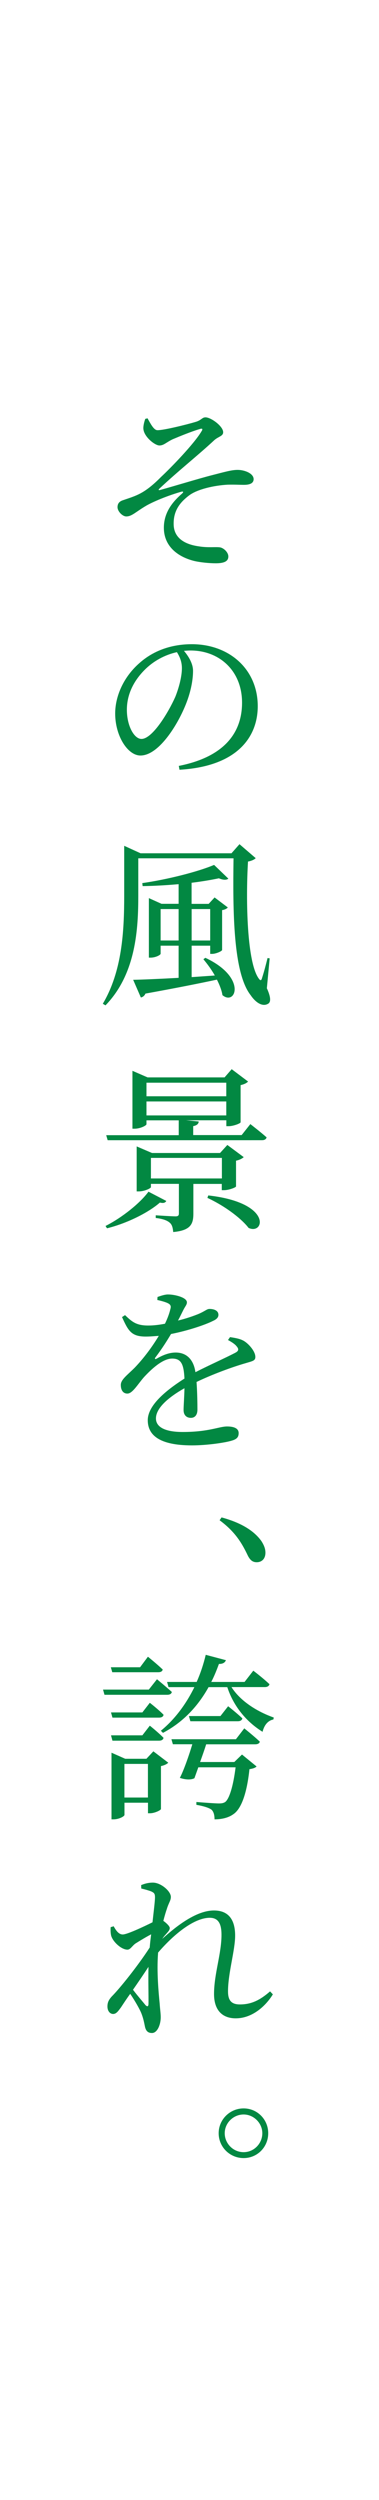 <?xml version="1.0" encoding="UTF-8"?><svg id="_イヤー_2" xmlns="http://www.w3.org/2000/svg" width="68.05" height="447.78" viewBox="0 0 68.05 447.78"><defs><style>.cls-1{fill:#028842;}.cls-2{fill:#fff;}</style></defs><g id="_イヤー_1-2"><g><rect class="cls-2" width="68.05" height="447.78"/><g><path class="cls-1" d="M26.5,74.94c.54,.96,1.12,2.11,1.76,2.11,1.06,.03,5.09-.96,6.82-1.47,1.12-.32,1.18-.83,1.82-.83,.99,0,3.17,1.6,3.17,2.66,0,.7-.77,.74-1.54,1.38-3.1,2.88-6.4,5.44-9.95,8.77-.16,.16-.1,.26,.1,.22,2.78-.77,7.17-2.11,9.34-2.66,2.27-.58,3.55-.96,4.64-.96,1.28,0,2.88,.64,2.88,1.66,0,.61-.48,1.02-1.73,1.02-.74,0-1.63-.06-2.91-.03-2.43,.13-5.44,.8-6.94,1.92-1.44,1.09-2.82,2.56-2.78,5.12,0,2.37,1.79,3.62,4.48,4,1.73,.29,3.04,.06,3.87,.19,.67,.13,1.47,.9,1.47,1.63,0,.86-.74,1.22-2.27,1.22-1.15,0-2.85-.16-4-.45-2.91-.77-5.31-2.66-5.31-5.92,0-2.91,1.79-4.83,3.26-6.11,.32-.29,.26-.45-.19-.32-2.14,.61-4.64,1.6-6.14,2.43-1.98,1.15-2.66,1.98-3.68,1.98-.67,0-1.57-.9-1.57-1.66,0-.58,.26-.99,.9-1.22,.74-.26,1.89-.61,2.75-1.02,1.38-.64,2.66-1.66,4.16-3.17,1.79-1.66,5.95-5.95,7.26-8.16,.32-.48,.13-.58-.32-.42-1.44,.42-3.55,1.28-4.83,1.82-1.22,.58-1.6,1.12-2.4,1.12s-2.82-1.57-2.88-3.04c-.03-.45,.16-1.25,.35-1.73l.42-.1Z"/><path class="cls-1" d="M32.1,137.18c7.84-1.54,11.36-5.66,11.36-11.33s-4.03-9.34-9.25-9.34c-.38,0-.8,.03-1.18,.06,.83,.99,1.63,2.27,1.63,3.58,0,1.54-.35,3.42-1.02,5.28-1.38,3.87-4.99,9.89-8.42,9.89-2.3,0-4.54-3.52-4.54-7.52,0-3.1,1.5-6.56,4.38-9.06,2.56-2.27,5.82-3.36,9.38-3.36,6.75,0,11.84,4.51,11.84,11.1,0,5.47-3.62,10.78-14.05,11.39l-.13-.7Zm-.32-20.38c-2.18,.48-4.26,1.6-5.86,3.23-1.95,1.98-3.14,4.38-3.14,7.1,0,2.88,1.31,5.22,2.62,5.22,1.98,0,4.86-4.8,6.08-7.55,.64-1.6,1.18-3.62,1.18-5.12,0-1.15-.38-2.05-.9-2.88Z"/><path class="cls-1" d="M47.94,177.05c.64,1.44,.74,2.34,.26,2.69-1.06,.7-2.34-.22-3.2-1.5-3.14-4-3.2-14.91-3.07-24.51H24.83v6.66c0,5.89-.38,14.02-5.89,19.68l-.48-.29c3.46-5.82,3.84-12.93,3.84-19.39v-8.9l2.94,1.34h16.32l1.44-1.63,2.91,2.5c-.19,.22-.67,.48-1.38,.61-.42,7.01-.19,18.24,1.98,21.02,.26,.35,.42,.29,.54-.16,.38-1.18,.7-2.43,.99-3.58l.38,.06-.51,5.41Zm-11.07-5.5c7.55,3.52,5.44,8.67,3.07,6.69-.13-.86-.51-1.82-.99-2.78-3.14,.67-7.29,1.5-12.83,2.5-.19,.42-.51,.64-.83,.7l-1.38-3.17c1.7-.03,4.61-.16,8.16-.35v-5.76h-3.23v1.44c0,.22-.9,.7-1.79,.7h-.32v-10.66l2.27,1.02h3.07v-3.52c-2.11,.19-4.35,.32-6.46,.35l-.06-.54c4.51-.64,10.05-2.05,12.89-3.26l2.56,2.46c-.29,.26-.9,.29-1.7-.06-1.38,.29-3.07,.58-4.9,.8v3.78h3.07l1.06-1.15,2.37,1.79c-.13,.19-.54,.42-1.02,.48v7.14c-.03,.22-1.12,.7-1.79,.7h-.35v-1.47h-3.33v5.63l4.16-.29c-.61-1.09-1.38-2.11-2.05-2.91l.35-.26Zm-4.8-3.1v-5.63h-3.23v5.63h3.23Zm2.34-5.63v5.63h3.33v-5.63h-3.33Z"/><path class="cls-1" d="M29.86,215.1c-.19,.32-.48,.45-1.15,.29-2.05,1.79-5.86,3.71-9.5,4.61l-.26-.42c2.98-1.5,6.21-4.1,7.71-6.14l3.2,1.66Zm15.1-13.76s1.79,1.38,2.91,2.37c-.1,.35-.38,.51-.83,.51H19.33l-.26-.9h13.02v-2.66h-5.79v.7c0,.22-1.09,.8-2.14,.8h-.38v-10.37l2.72,1.18h13.82l1.28-1.47,2.94,2.21c-.22,.26-.7,.51-1.34,.64v6.66c-.03,.22-1.34,.7-2.14,.7h-.42v-1.06h-7.23l2.27,.22c-.03,.42-.32,.7-.99,.83v1.6h8.7l1.57-1.98Zm-10.24,10.69v5.34c0,1.86-.48,3.01-3.62,3.3-.06-.7-.19-1.31-.61-1.66-.42-.38-1.15-.7-2.53-.86v-.48s2.91,.19,3.55,.19c.48,0,.61-.16,.61-.54v-5.28h-5.02v.58c0,.22-1.18,.77-2.18,.77h-.38v-8.06l2.75,1.18h12.22l1.31-1.44,2.94,2.18c-.22,.22-.74,.51-1.38,.64v4.61c-.03,.19-1.31,.67-2.14,.67h-.42v-1.12h-5.12Zm-8.42-18.11v2.43h14.33v-2.43h-14.33Zm0,5.86h14.33v-2.5h-14.33v2.5Zm.8,11.29h12.74v-3.68h-12.74v3.68Zm10.3,3.04c11.62,1.31,10.05,7.14,7.23,5.82-1.06-1.41-3.81-3.71-7.39-5.38l.16-.45Z"/><path class="cls-1" d="M41.31,239.49c1.25,.19,1.98,.35,2.62,.77,.86,.58,1.92,1.82,1.92,2.78,0,.7-.51,.74-1.86,1.15-2.33,.67-5.89,1.98-8.7,3.33,.13,1.79,.16,3.94,.16,4.96,0,.9-.42,1.47-1.18,1.47-.67,0-1.31-.38-1.31-1.41,0-.74,.13-2.3,.16-3.9-2.94,1.66-5.12,3.58-5.12,5.41,0,1.6,1.73,2.43,4.8,2.43,4.7,0,6.53-.99,7.97-.99,1.25,0,2.08,.35,2.08,1.18,0,.64-.22,1.09-1.31,1.38-1.15,.35-4.38,.83-7.07,.83-5.98,0-7.94-1.92-7.94-4.51s3.07-5.22,6.59-7.46c-.13-2.62-.61-3.58-2.21-3.58-1.73,0-3.78,1.95-5.06,3.33-1.12,1.28-2.05,2.91-2.94,2.94-.77,.03-1.22-.58-1.22-1.54s1.09-1.7,2.5-3.1c1.66-1.73,3.17-3.78,4.32-5.7-.8,.06-1.57,.13-2.34,.13-2.59,0-3.14-1.02-4.26-3.49l.54-.35c1.22,1.15,1.98,1.89,4.26,1.86,.9,0,1.92-.13,2.91-.32,.48-.99,.8-1.89,.96-2.59,.16-.54,.1-.83-.51-1.12-.42-.19-1.09-.38-1.82-.54l.03-.54c.61-.22,1.41-.48,1.95-.45,1.09,0,3.33,.51,3.33,1.41,0,.42-.26,.64-.61,1.31-.26,.51-.61,1.25-.99,1.95,1.47-.35,2.82-.83,3.68-1.18,1.25-.54,1.5-.9,1.98-.9,.8,0,1.6,.29,1.6,1.06,0,.45-.32,.8-.99,1.09-1.18,.61-4.26,1.7-7.52,2.34-.67,1.12-1.54,2.53-2.82,4.22-.16,.19-.03,.35,.19,.22,1.02-.58,2.18-1.12,3.46-1.12,1.98,0,3.23,1.28,3.55,3.52,2.5-1.28,5.47-2.59,7.23-3.52,.51-.29,.61-.61,.16-1.12-.32-.42-.96-.8-1.54-1.12l.35-.51Z"/><path class="cls-1" d="M39.78,271.78c3.94,1.06,6.02,2.66,7.14,4.22,.54,.83,.74,1.47,.74,2.11,0,1.06-.64,1.7-1.57,1.7-.77,0-1.25-.42-1.7-1.41-.96-1.98-2.14-4.03-4.96-6.11l.35-.51Z"/><path class="cls-1" d="M28.19,300.77s1.63,1.34,2.66,2.27c-.06,.35-.38,.51-.83,.51h-11.26l-.26-.93h8.22l1.47-1.86Zm-8.03-1.25l-.26-.9h5.25l1.41-1.89s1.66,1.34,2.66,2.3c-.1,.35-.38,.48-.8,.48h-8.26Zm6.75,5.47s1.57,1.22,2.46,2.14c-.06,.35-.38,.51-.8,.51h-8.38l-.26-.93h5.63l1.34-1.73Zm-6.72,6.78l-.26-.96h5.63l1.34-1.73s1.57,1.25,2.46,2.18c-.06,.35-.38,.51-.8,.51h-8.38Zm7.33,1.89l2.69,2.05c-.19,.22-.67,.48-1.31,.61v7.68c0,.22-1.15,.77-1.95,.77h-.38v-1.89h-4.22v2.18c0,.26-.99,.8-1.98,.8h-.35v-11.94l2.46,1.09h3.81l1.25-1.34Zm-.96,8.29v-6.02h-4.22v6.02h4.22Zm15.01-19.77c1.6,2.53,4.67,4.42,7.58,5.44l-.06,.35c-.96,.19-1.63,.96-1.95,2.21-2.88-1.79-5.18-4.51-6.33-8h-3.36c-2.11,3.78-4.9,6.46-8.19,8.19l-.38-.38c2.3-1.86,4.42-4.54,6.02-7.81h-4.64l-.26-.93h5.31c.67-1.5,1.22-3.14,1.63-4.86l3.62,.96c-.13,.38-.51,.7-1.25,.67-.42,1.15-.86,2.24-1.38,3.23h5.98l1.57-2.02s1.82,1.38,2.91,2.43c-.1,.35-.42,.51-.83,.51h-5.98Zm2.3,7.39s1.73,1.38,2.78,2.37c-.06,.32-.38,.48-.83,.48h-8.8c-.29,.93-.7,2.08-1.09,3.17h6.14l1.38-1.34,2.62,2.14c-.26,.26-.64,.38-1.28,.48-.45,4.26-1.44,7.1-2.88,8.06-.83,.61-2.02,.93-3.39,.93,0-.7-.13-1.31-.51-1.7-.45-.38-1.57-.7-2.75-.9v-.51c1.22,.1,3.36,.26,4.03,.26,.54,0,.83-.06,1.15-.26,.74-.58,1.44-2.85,1.86-6.21h-6.69l-.7,1.95c-.58,.32-1.6,.29-2.62-.06,.7-1.31,1.7-4.19,2.24-6.02h-3.49l-.26-.9h11.58l1.5-1.95Zm-2.91-3.97s1.6,1.25,2.56,2.18c-.1,.35-.38,.51-.83,.51h-8.51l-.26-.93h5.66l1.38-1.76Z"/><path class="cls-1" d="M48.99,357.21c-1.28,2.08-3.68,4.29-6.66,4.29-2.34,0-3.9-1.38-3.9-4.35,0-3.62,1.34-7.2,1.34-10.62,0-1.98-.58-3.04-2.11-3.04-2.72,0-6.3,2.78-9.28,6.24v.1c-.26,3.36,.1,7.1,.29,9.02,.06,.99,.19,1.73,.19,2.46,0,1.31-.61,2.82-1.57,2.82-.77,0-1.12-.42-1.28-1.22-.16-.8-.29-1.41-.58-2.18-.29-.8-1.22-2.4-2.05-3.62-.61,.83-1.15,1.66-1.66,2.43-.48,.64-.83,1.18-1.41,1.18-.54,0-1.02-.51-1.02-1.34,0-.67,.19-1.15,.77-1.79,1.41-1.41,4.64-5.41,6.82-8.77,.06-.8,.16-1.6,.26-2.37-1.02,.54-2.02,1.15-2.69,1.57-.67,.38-.99,1.18-1.57,1.18-1.06,0-2.56-1.34-2.91-2.46-.13-.48-.13-1.09-.1-1.57l.54-.16c.51,.93,.99,1.47,1.63,1.47,.8,0,3.84-1.44,5.34-2.18,.22-1.98,.42-3.55,.45-4.42,0-.7-.13-.86-.7-1.12-.42-.16-1.06-.35-1.76-.51l-.03-.61c.61-.26,1.31-.45,2.11-.45,1.44,0,3.23,1.54,3.23,2.56,0,.67-.38,1.02-.74,2.21-.16,.45-.38,1.18-.61,2.08,.54,.38,1.15,.96,1.15,1.28,0,.42-.32,.67-.74,1.18-.22,.22-.42,.48-.61,.77,2.72-2.46,6.21-5.09,9.28-5.09,2.5,0,3.81,1.5,3.81,4.51,0,2.62-1.28,6.72-1.28,9.98,0,1.66,.64,2.34,2.14,2.34,2.02,0,3.58-.74,5.41-2.34l.48,.51Zm-22.33-4.93c-.86,1.31-1.82,2.72-2.78,4.1,.83,1.09,1.86,2.27,2.24,2.75,.32,.32,.54,.29,.54-.26,.03-1.34-.06-3.97,0-6.59Z"/><path class="cls-1" d="M39.26,382.08c0-2.46,2.02-4.45,4.48-4.45s4.42,1.98,4.42,4.45-1.95,4.45-4.42,4.45-4.48-1.98-4.48-4.45Zm1.09,0c0,1.82,1.5,3.39,3.39,3.39s3.36-1.57,3.36-3.39-1.54-3.36-3.36-3.36-3.39,1.5-3.39,3.36Z"/></g></g></g></svg>
